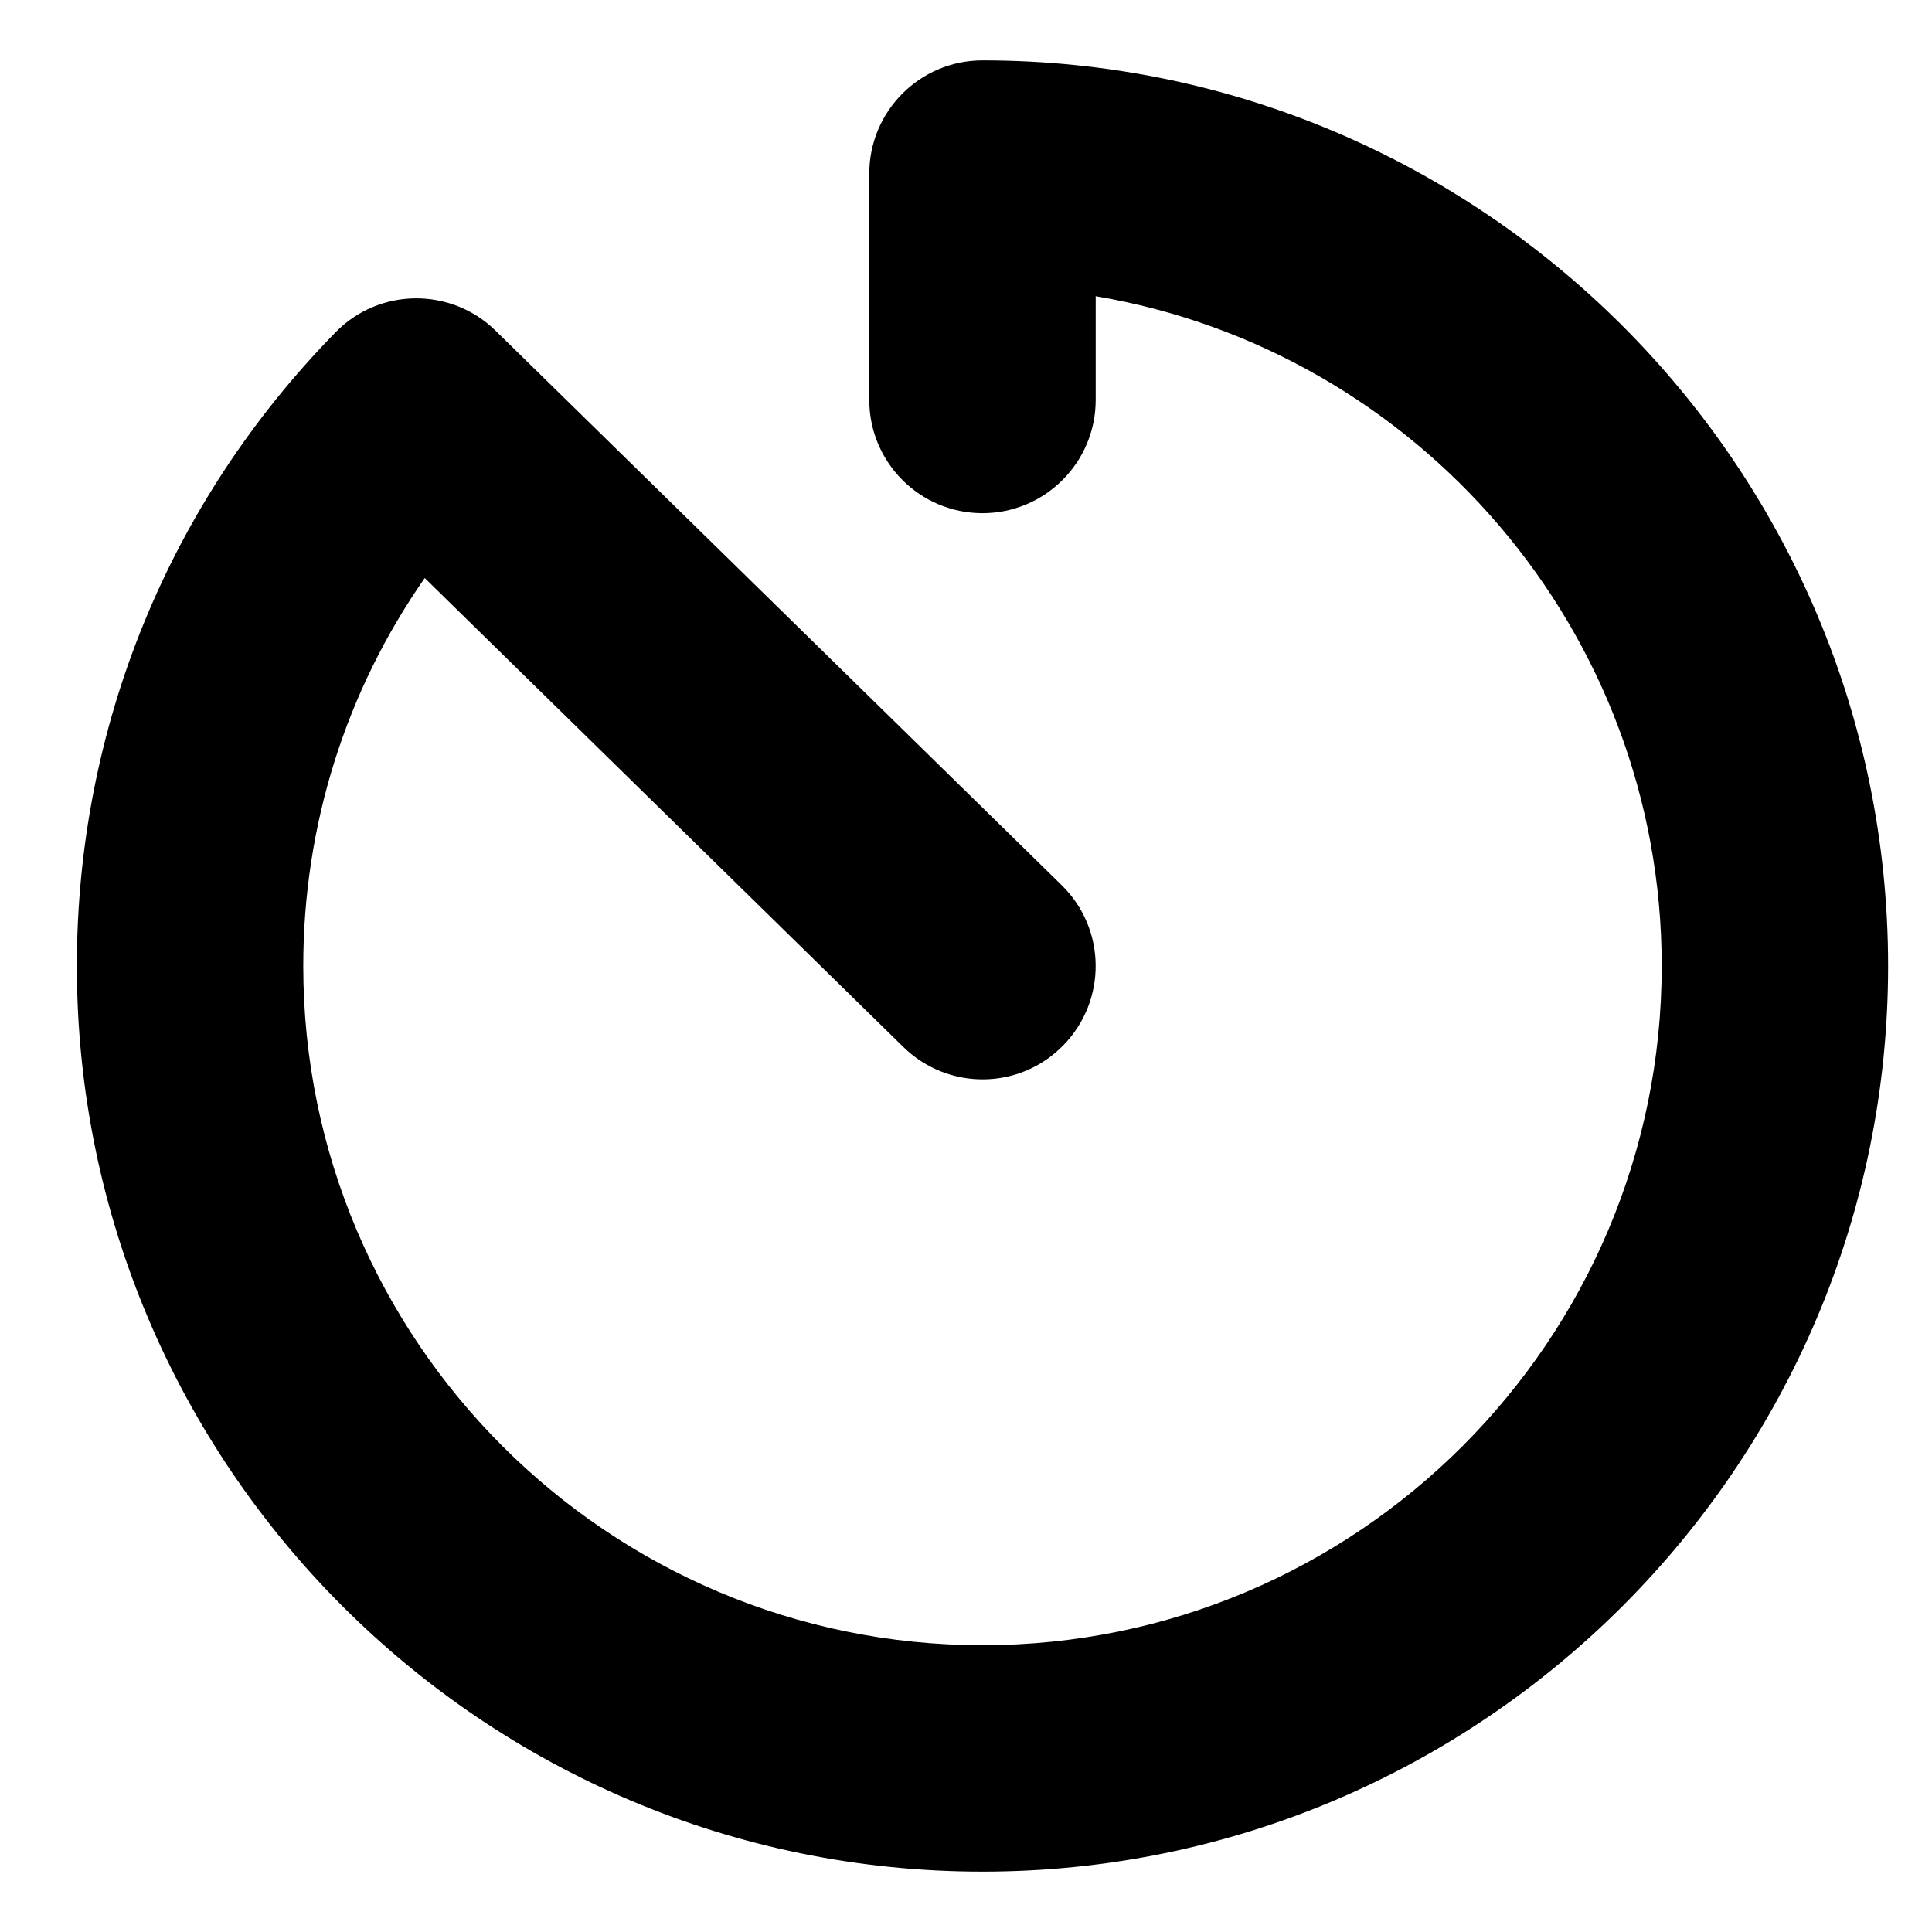 <?xml version="1.0" encoding="UTF-8"?>
<svg width="32px" height="32px" viewBox="0 0 32 32" version="1.1" xmlns="http://www.w3.org/2000/svg" xmlns:xlink="http://www.w3.org/1999/xlink">
    <title>logos / tab2-active</title>
    <g id="logos-/-tab2-active" stroke="none" stroke-width="1" fill="none" fill-rule="evenodd">
        <path d="M1.273,16.001 C1.273,12.052 2.795,8.325 5.557,5.505 C6.281,4.762 7.472,4.755 8.208,5.477 L17.583,14.66 C18.326,15.386 18.336,16.573 17.611,17.314 C16.887,18.057 15.701,18.066 14.96,17.339 L7.035,9.574 C5.728,11.447 5.023,13.674 5.023,16 C5.023,22.204 10.069,27.25 16.273,27.25 C22.477,27.25 27.523,22.204 27.523,16 C27.523,10.435 23.461,5.802 18.148,4.906 L18.148,6.625 C18.148,7.66 17.307,8.5 16.273,8.5 C15.238,8.5 14.398,7.66 14.398,6.625 L14.398,2.875 C14.398,1.84 15.238,1 16.273,1 C24.544,1 31.273,7.729 31.273,16 C31.273,24.271 24.544,31 16.273,31 C8.002,31.001 1.273,24.272 1.273,16.001 Z" id="Fill-1" fill="#000000"></path>
    </g>
</svg>